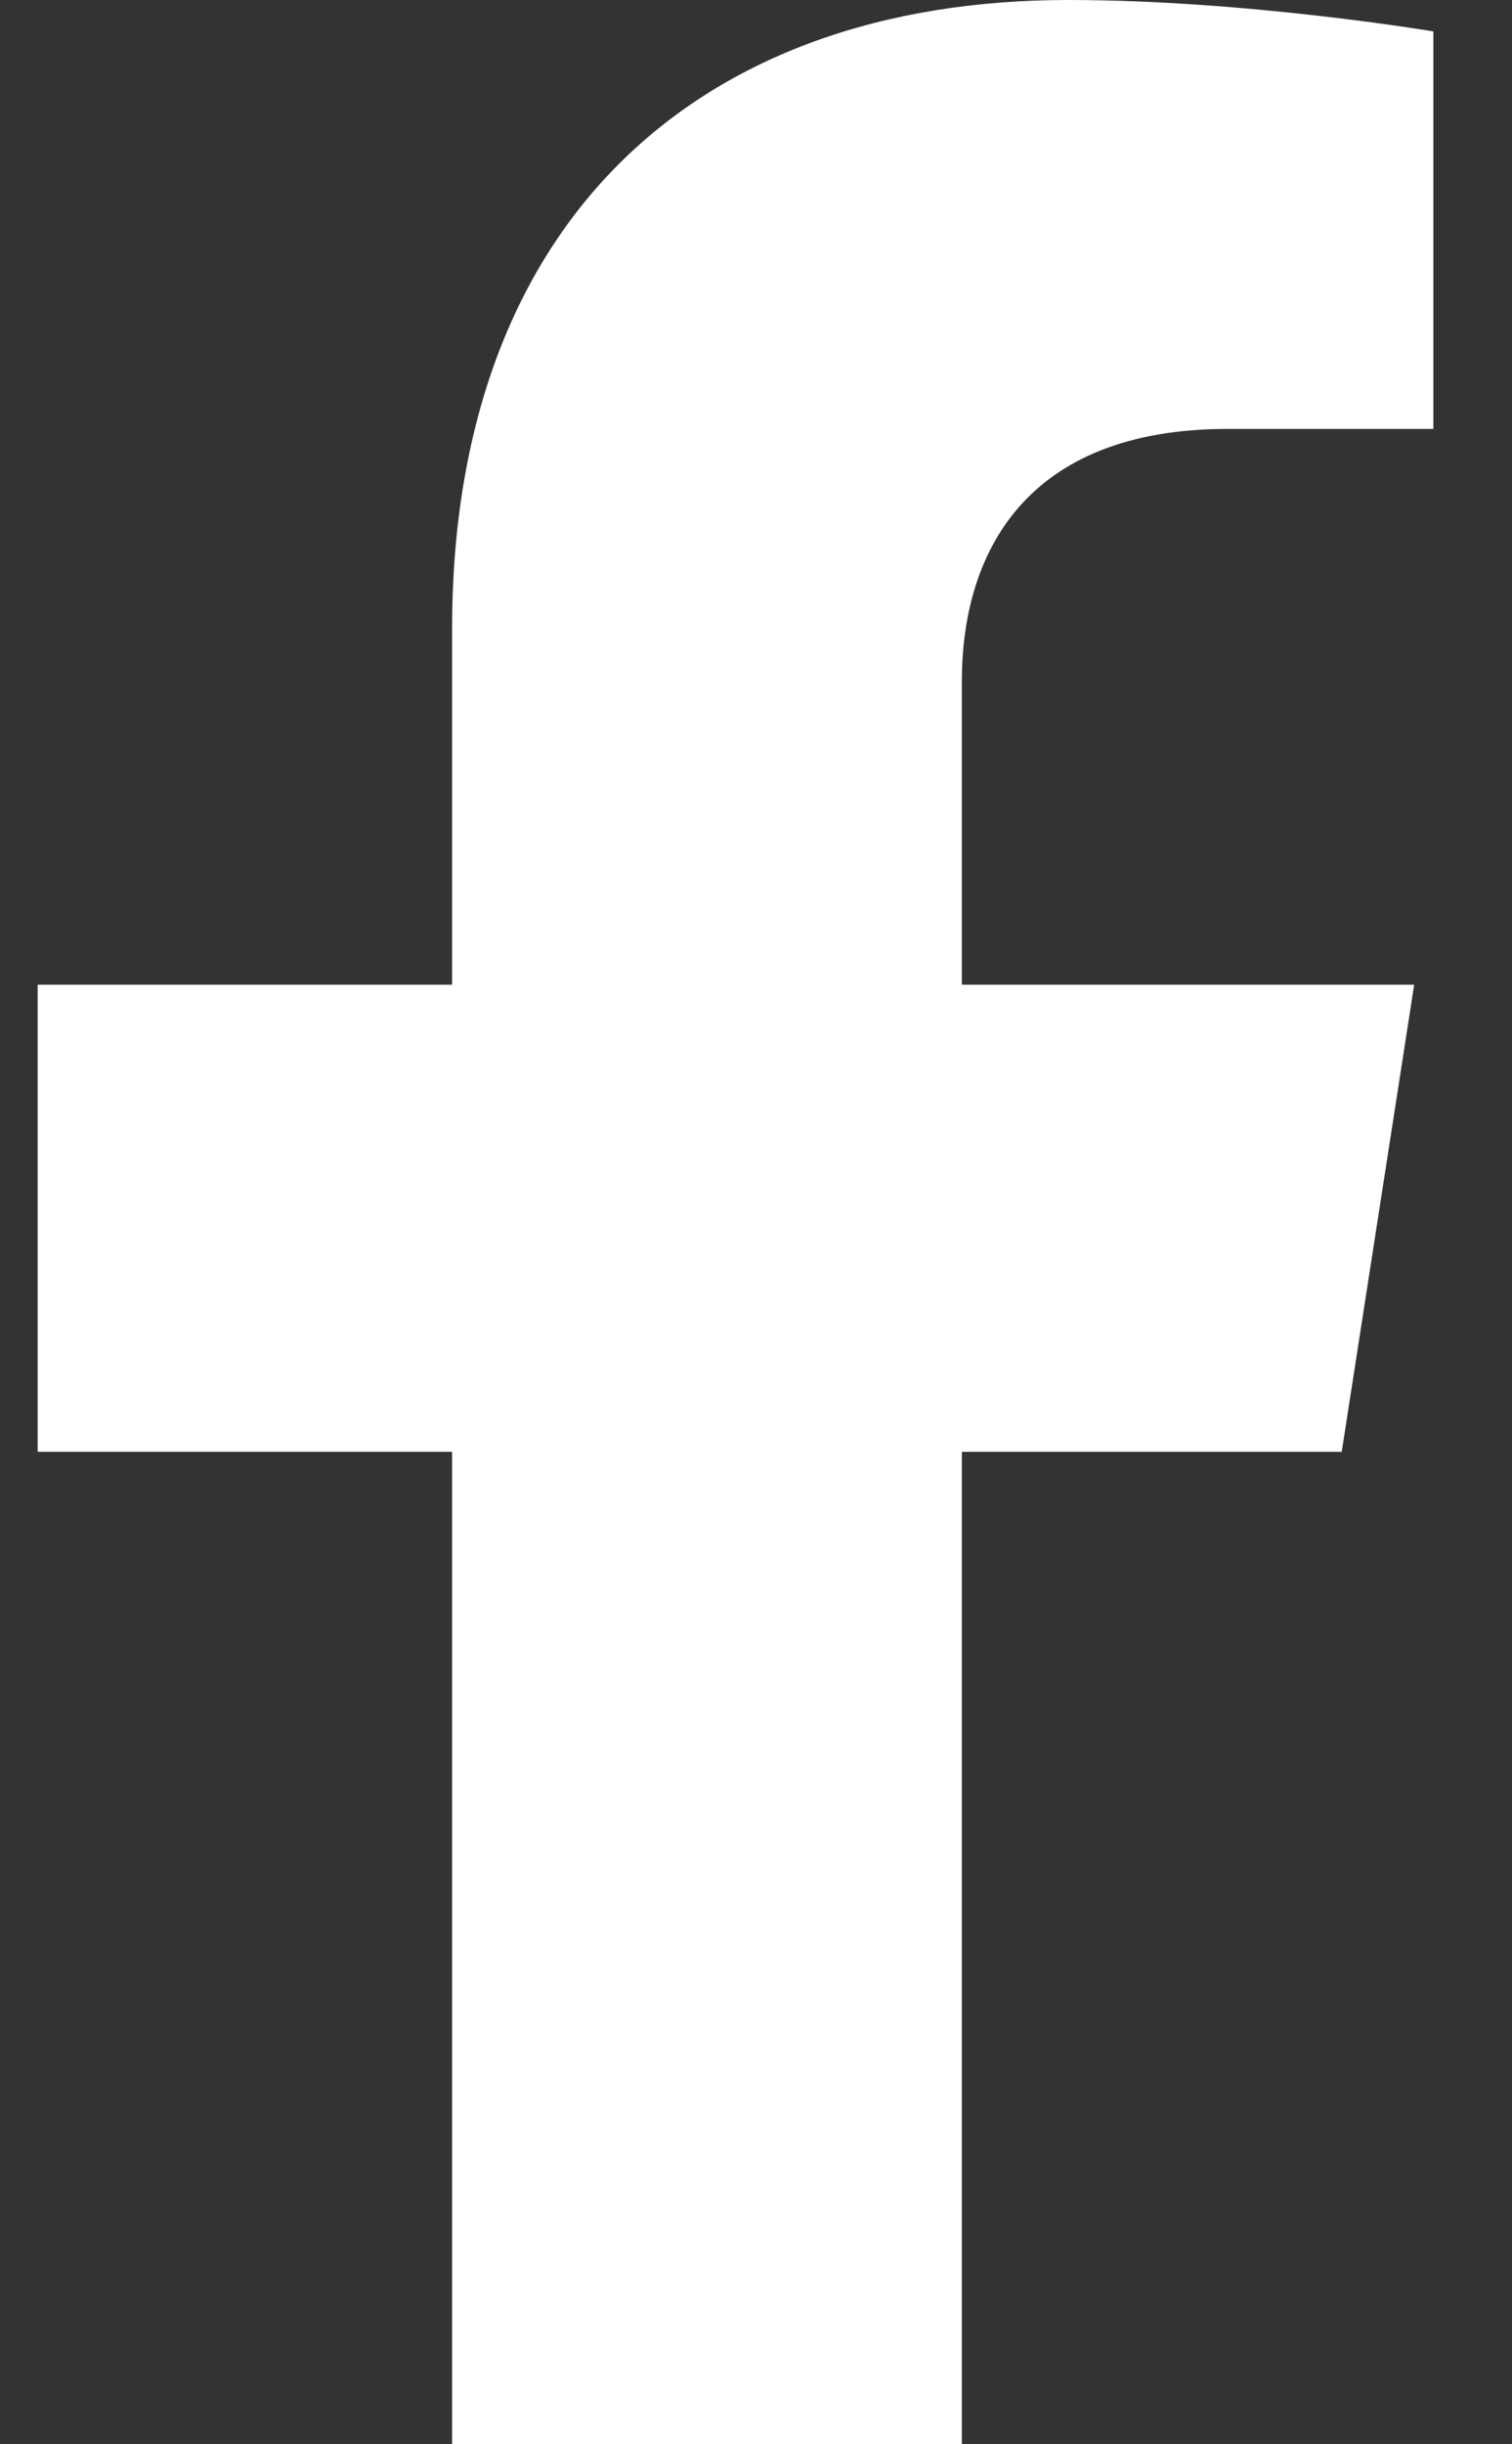 <svg width="13" height="21" viewBox="0 0 13 21" fill="none" xmlns="http://www.w3.org/2000/svg">
<rect x="0" y="0" width="13" height="21" fill="#333333" stroke="none"/>
<path d="M3.887 21V12.473H0.324V8.46H3.887V5.402C3.887 1.922 5.98 0 9.184 0C10.72 0 12.324 0.27 12.324 0.27V3.685H10.556C8.814 3.685 8.27 4.756 8.27 5.853V8.46H12.159L11.536 12.473H8.27V21" fill="white"/>
</svg>
